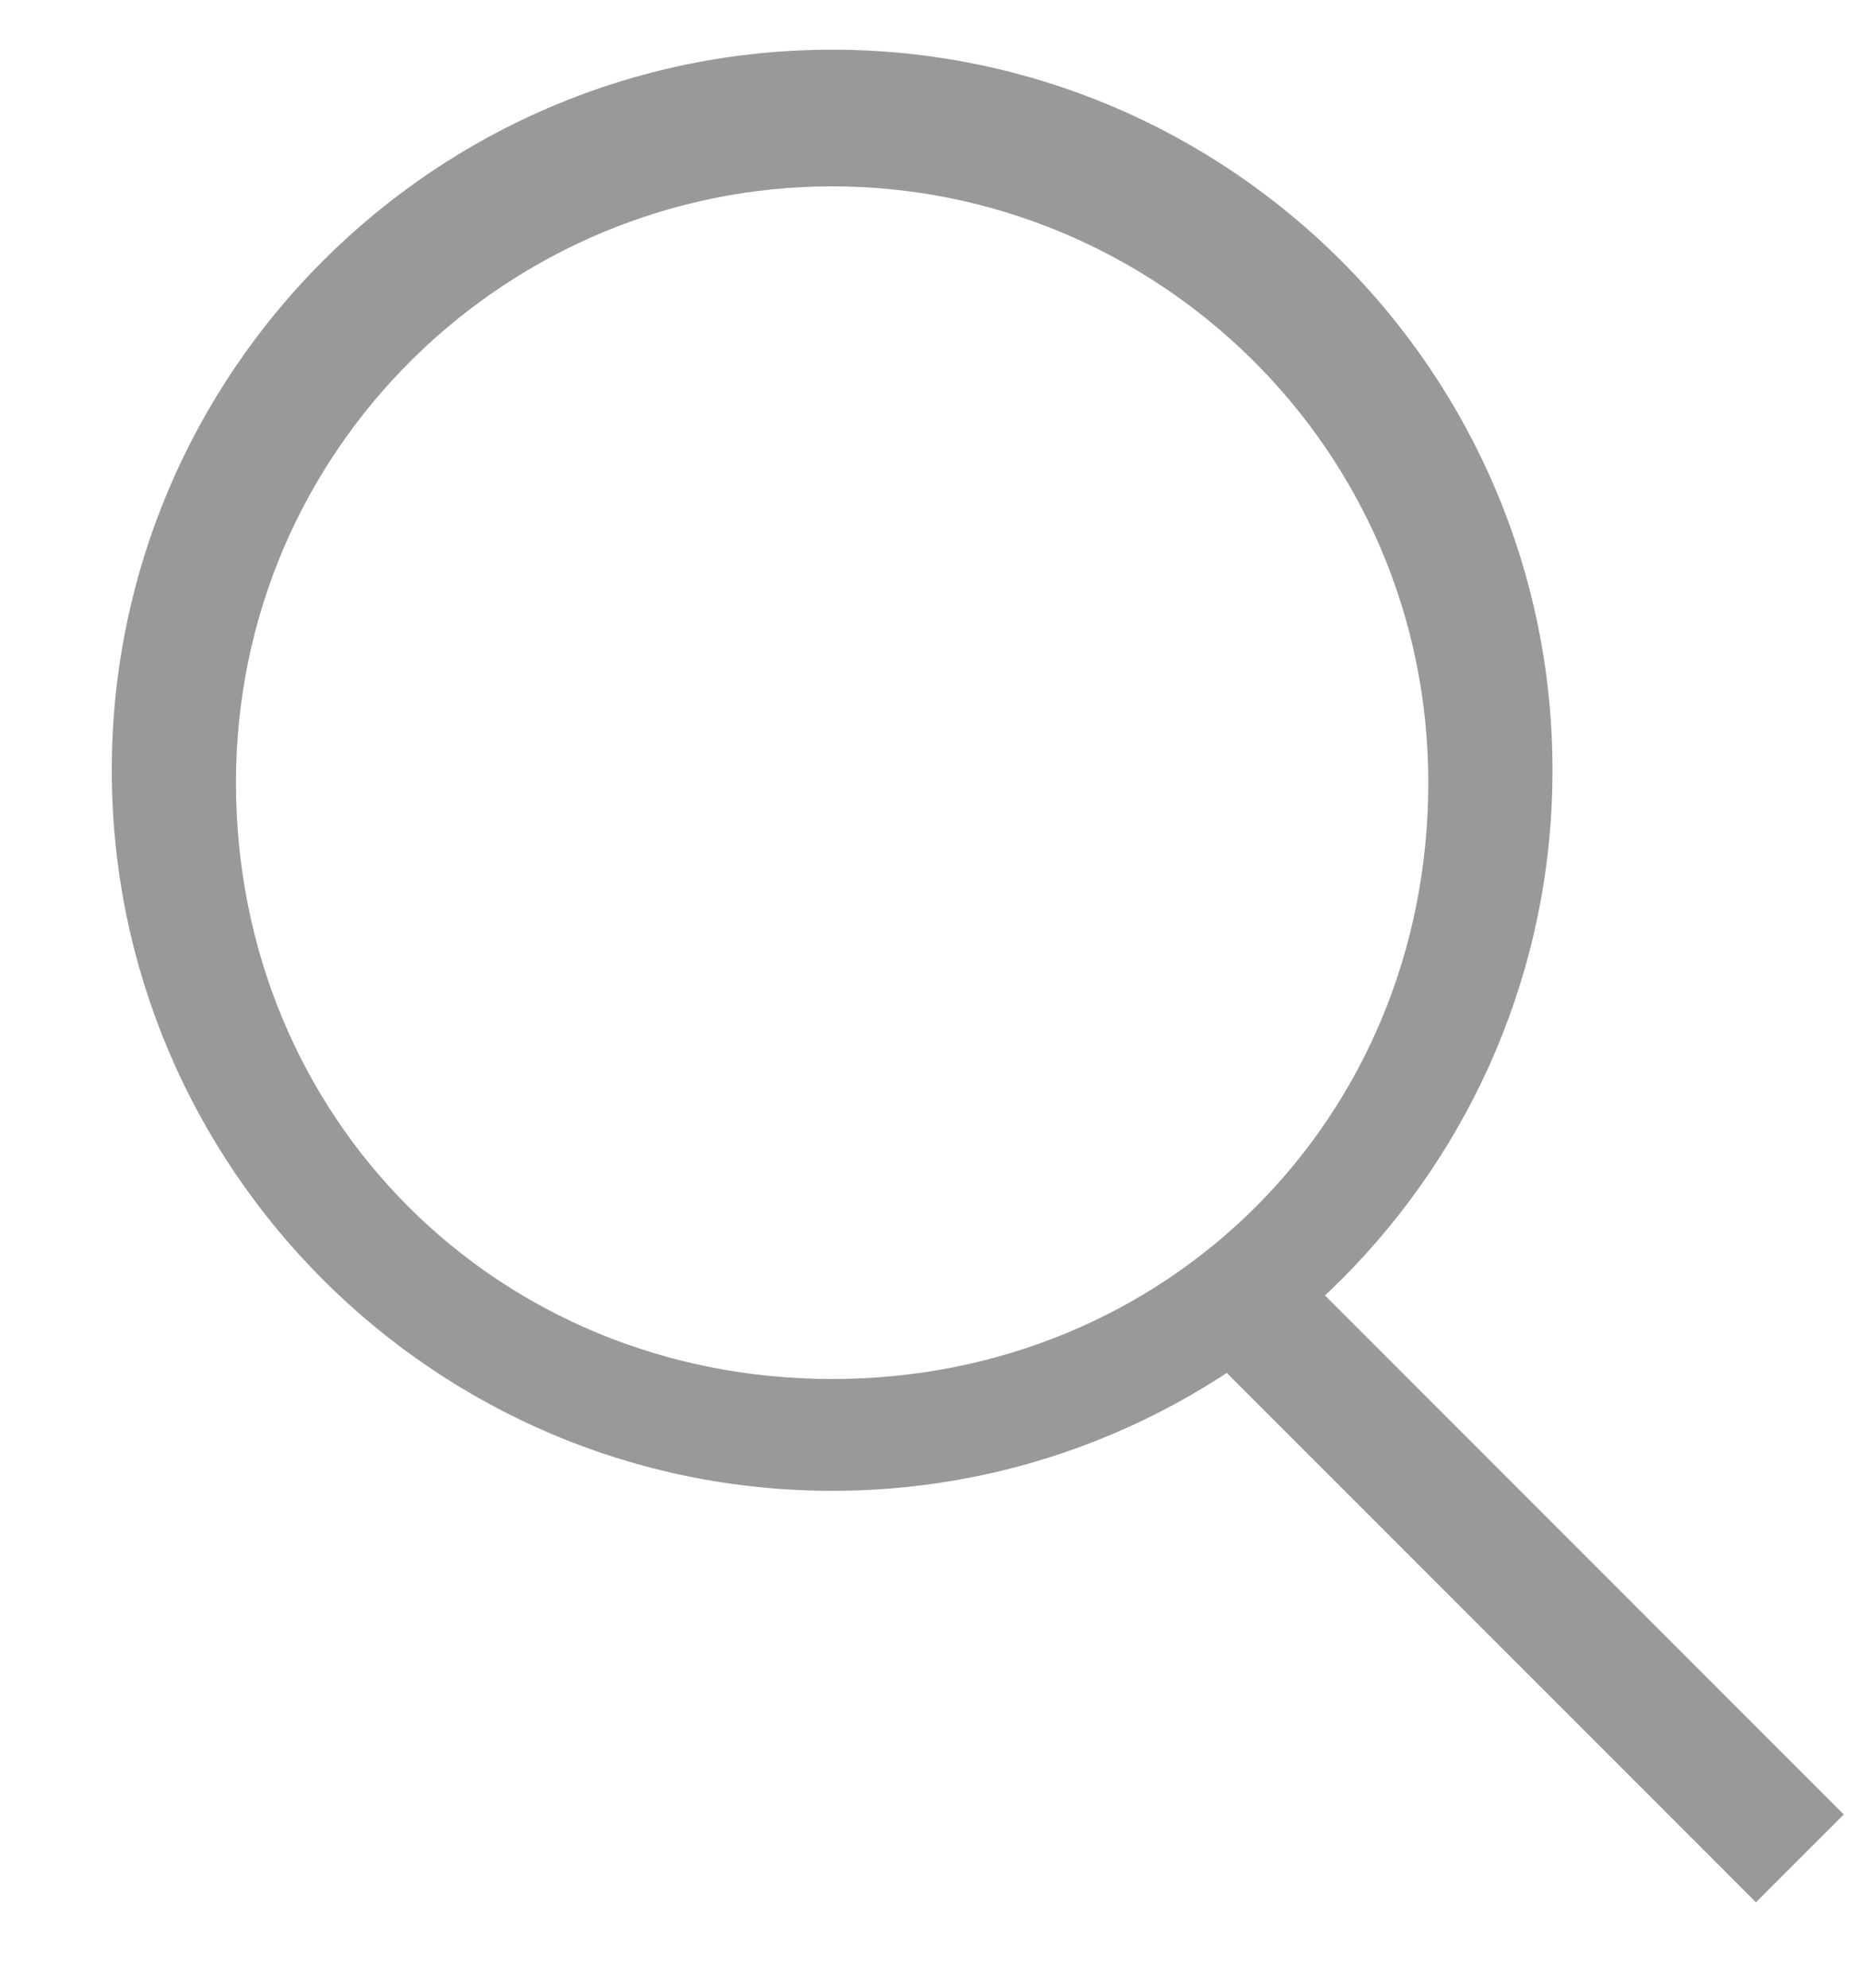 <svg width="15" height="16" viewBox="0 0 15 16" fill="none" xmlns="http://www.w3.org/2000/svg">
<path d="M6.7 12C3.5 12 0.9 9.4 0.9 6.2C0.9 3 3.5 0.4 6.7 0.4C9.9 0.4 12.5 3 12.5 6.2C12.5 9.4 9.9 12 6.7 12ZM6.7 1.5C4.1 1.5 1.9 3.6 1.9 6.3C1.9 9 4 11.1 6.7 11.1C9.4 11.1 11.5 9 11.5 6.3C11.5 3.6 9.3 1.5 6.7 1.5Z" fill="#999999"/>
<path d="M10.32 10.079L9.613 10.787L14.138 15.312L14.845 14.605L10.32 10.079Z" fill="#999999"/>
</svg>
